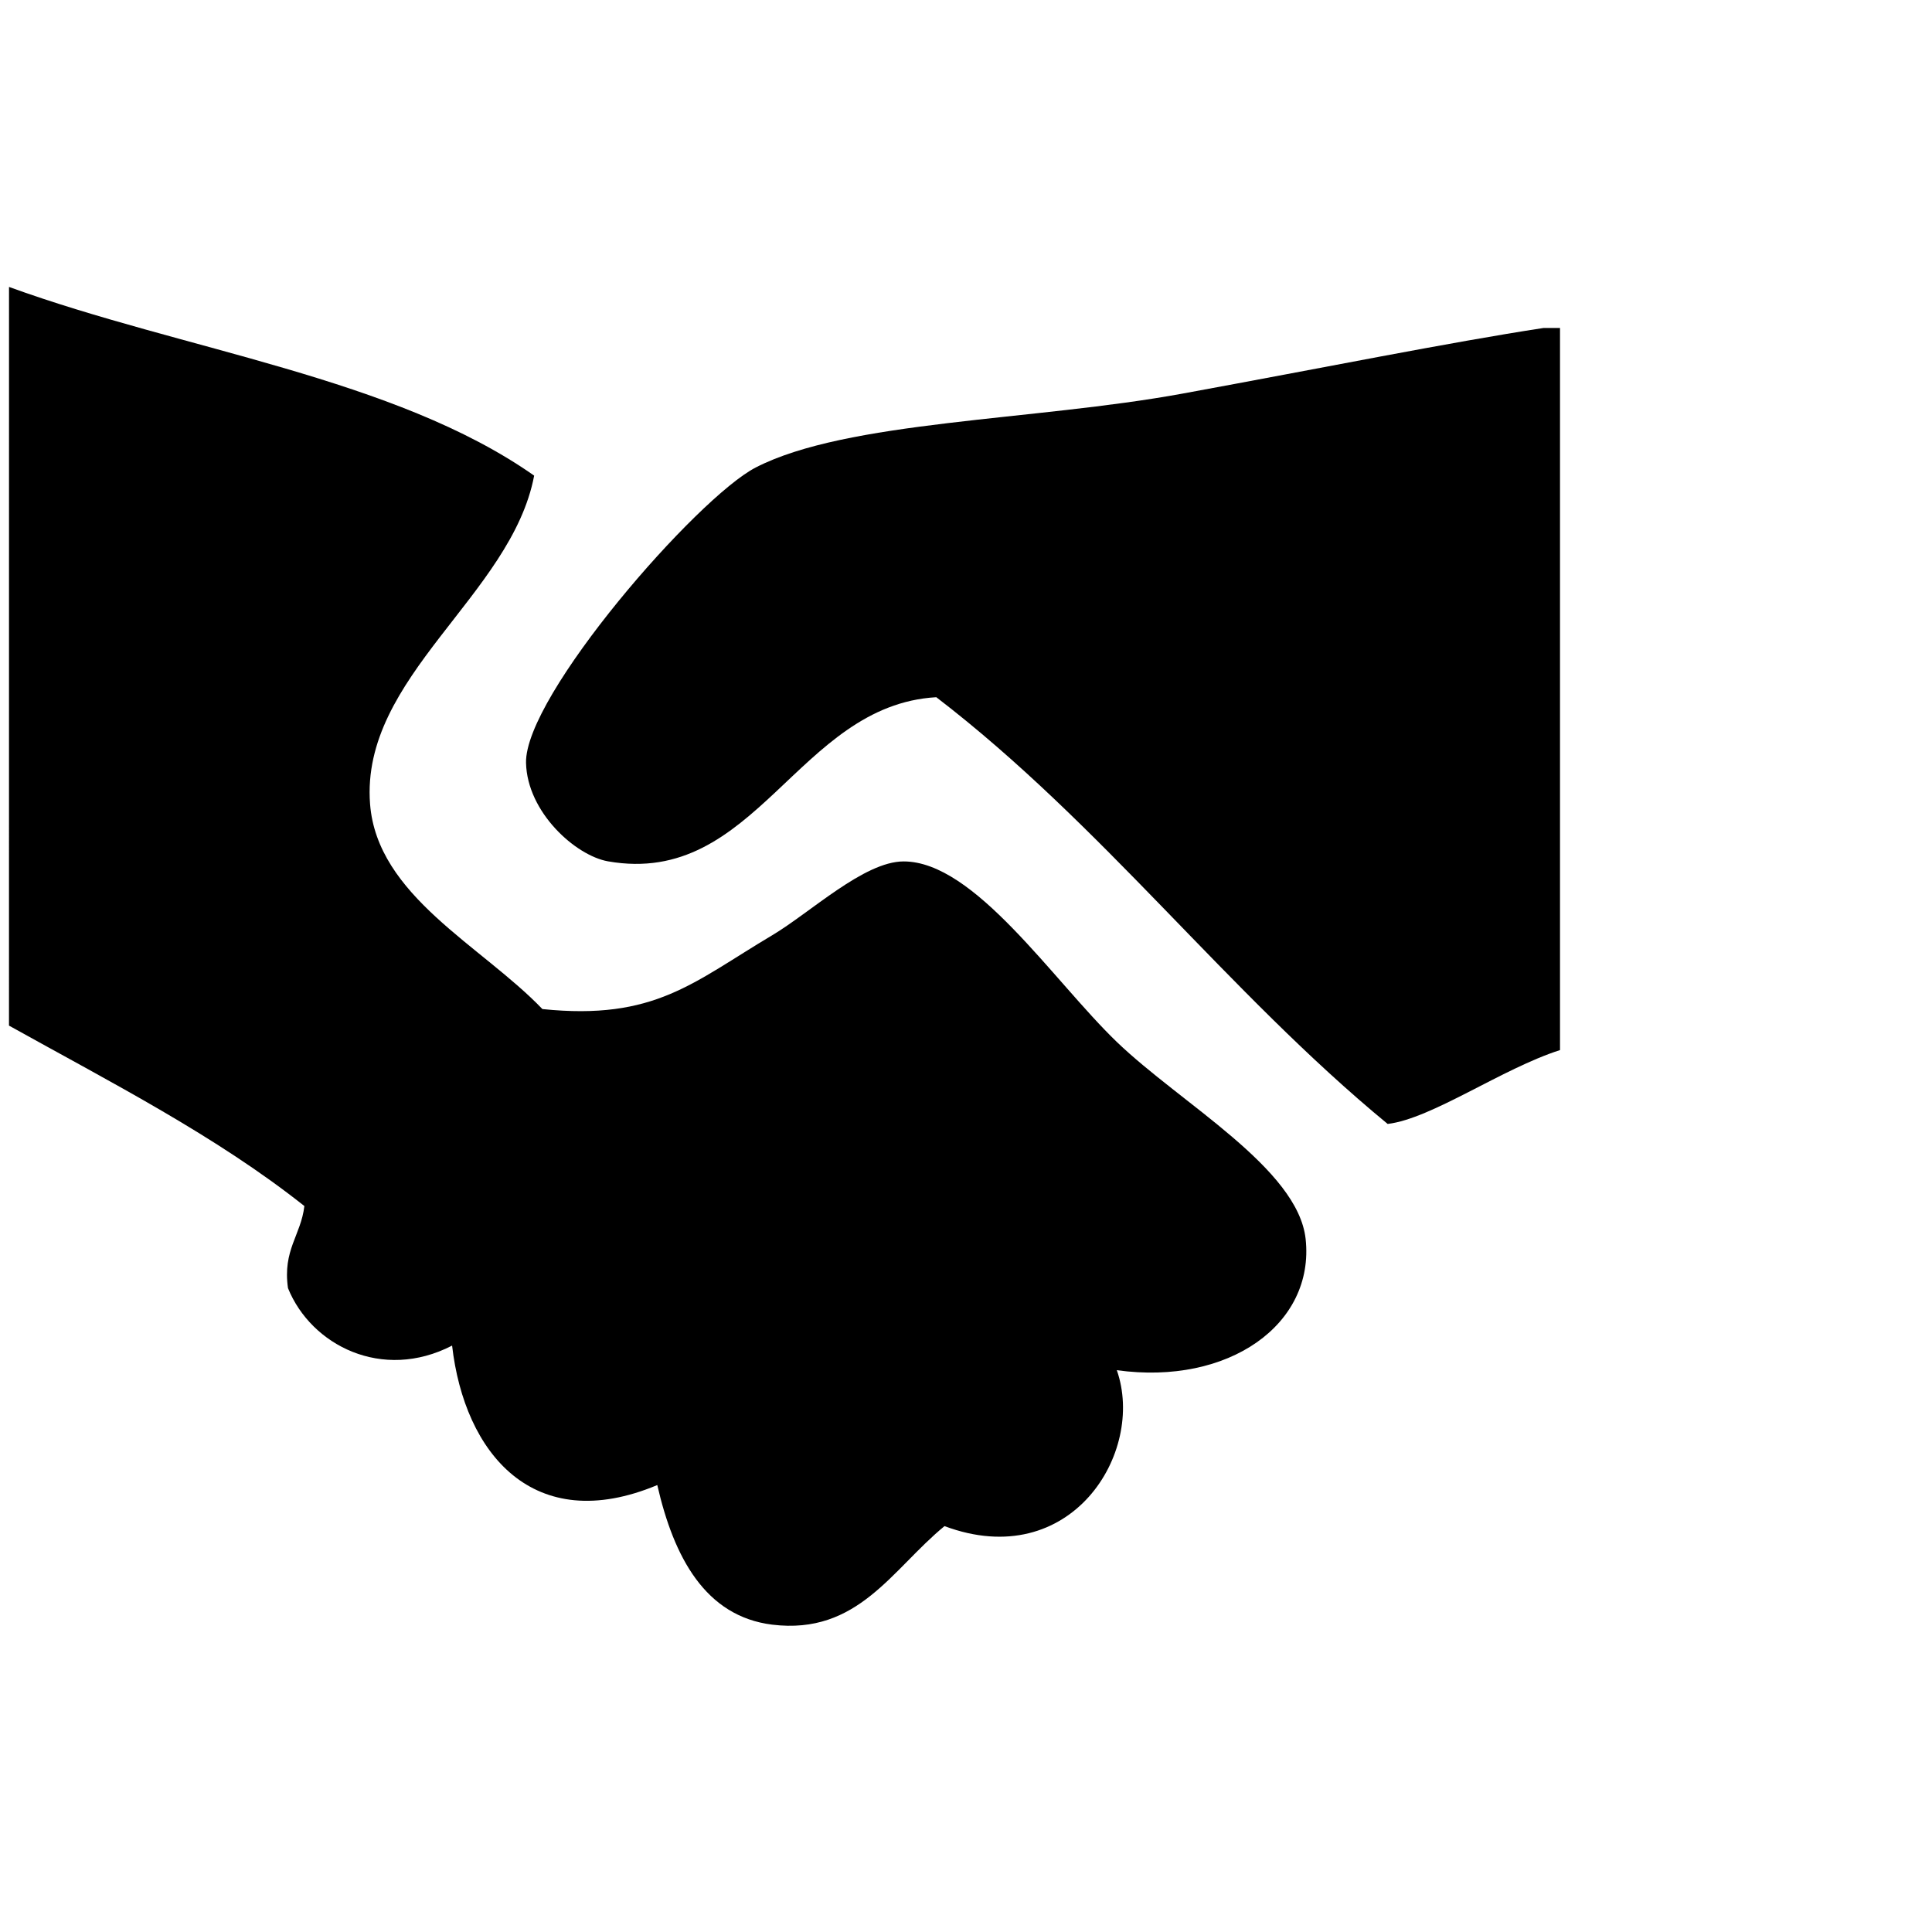 <?xml version="1.0" encoding="utf-8"?>
<!-- Generator: Adobe Illustrator 12.0.0, SVG Export Plug-In . SVG Version: 6.00 Build 51448)  -->
<!DOCTYPE svg PUBLIC "-//W3C//DTD SVG 1.1//EN" "http://www.w3.org/Graphics/SVG/1.1/DTD/svg11.dtd">
<svg  version="1.1" xmlns="http://www.w3.org/2000/svg" xmlns:xlink="http://www.w3.org/1999/xlink" width="48" height="48" viewBox="0 0 48 48"
	 overflow="visible" enable-background="new 0 0 48 48" xml:space="preserve">
<g id="border">
	<rect fill-rule="evenodd" clip-rule="evenodd" fill="none" width="48" height="48"/>
</g>
<g id="collabo">
	<path fill-rule="evenodd" clip-rule="evenodd" d="M0.224,7.129C4.56,8.705,9.8,9.378,13.271,11.817
		c-0.566,2.978-4.318,4.997-4.077,8.157c0.174,2.282,2.772,3.521,4.282,5.096c2.796,0.288,3.742-0.665,5.708-1.833
		c0.952-0.567,2.283-1.833,3.263-1.835c1.766-0.006,3.713,2.957,5.3,4.485c1.594,1.533,4.497,3.136,4.691,4.894
		c0.23,2.122-1.909,3.646-4.691,3.261c0.719,2.053-1.147,5.044-4.281,3.874c-1.305,1.07-2.148,2.71-4.282,2.448
		c-1.66-0.207-2.443-1.671-2.854-3.468c-3.079,1.288-4.792-0.794-5.098-3.465c-1.734,0.895-3.502-0.006-4.077-1.427
		c-0.136-0.951,0.321-1.311,0.407-2.04c-2.197-1.743-4.809-3.074-7.339-4.483C0.224,19.362,0.224,13.245,0.224,7.129z"/>
	<path fill-rule="evenodd" clip-rule="evenodd" d="M38.351,8.148c0.134,0,0.271,0,0.407,0c0,5.981,0,11.961,0,17.941
		c-1.444,0.462-3.188,1.705-4.282,1.835c-3.989-3.284-7.097-7.447-11.214-10.602c-3.452,0.198-4.474,4.724-8.155,4.078
		c-0.81-0.143-2.009-1.221-2.038-2.446c-0.04-1.664,4.249-6.589,5.708-7.34c2.266-1.166,6.906-1.158,10.602-1.835
		C32.906,9.133,35.974,8.512,38.351,8.148z"/>
</g>
</svg>
